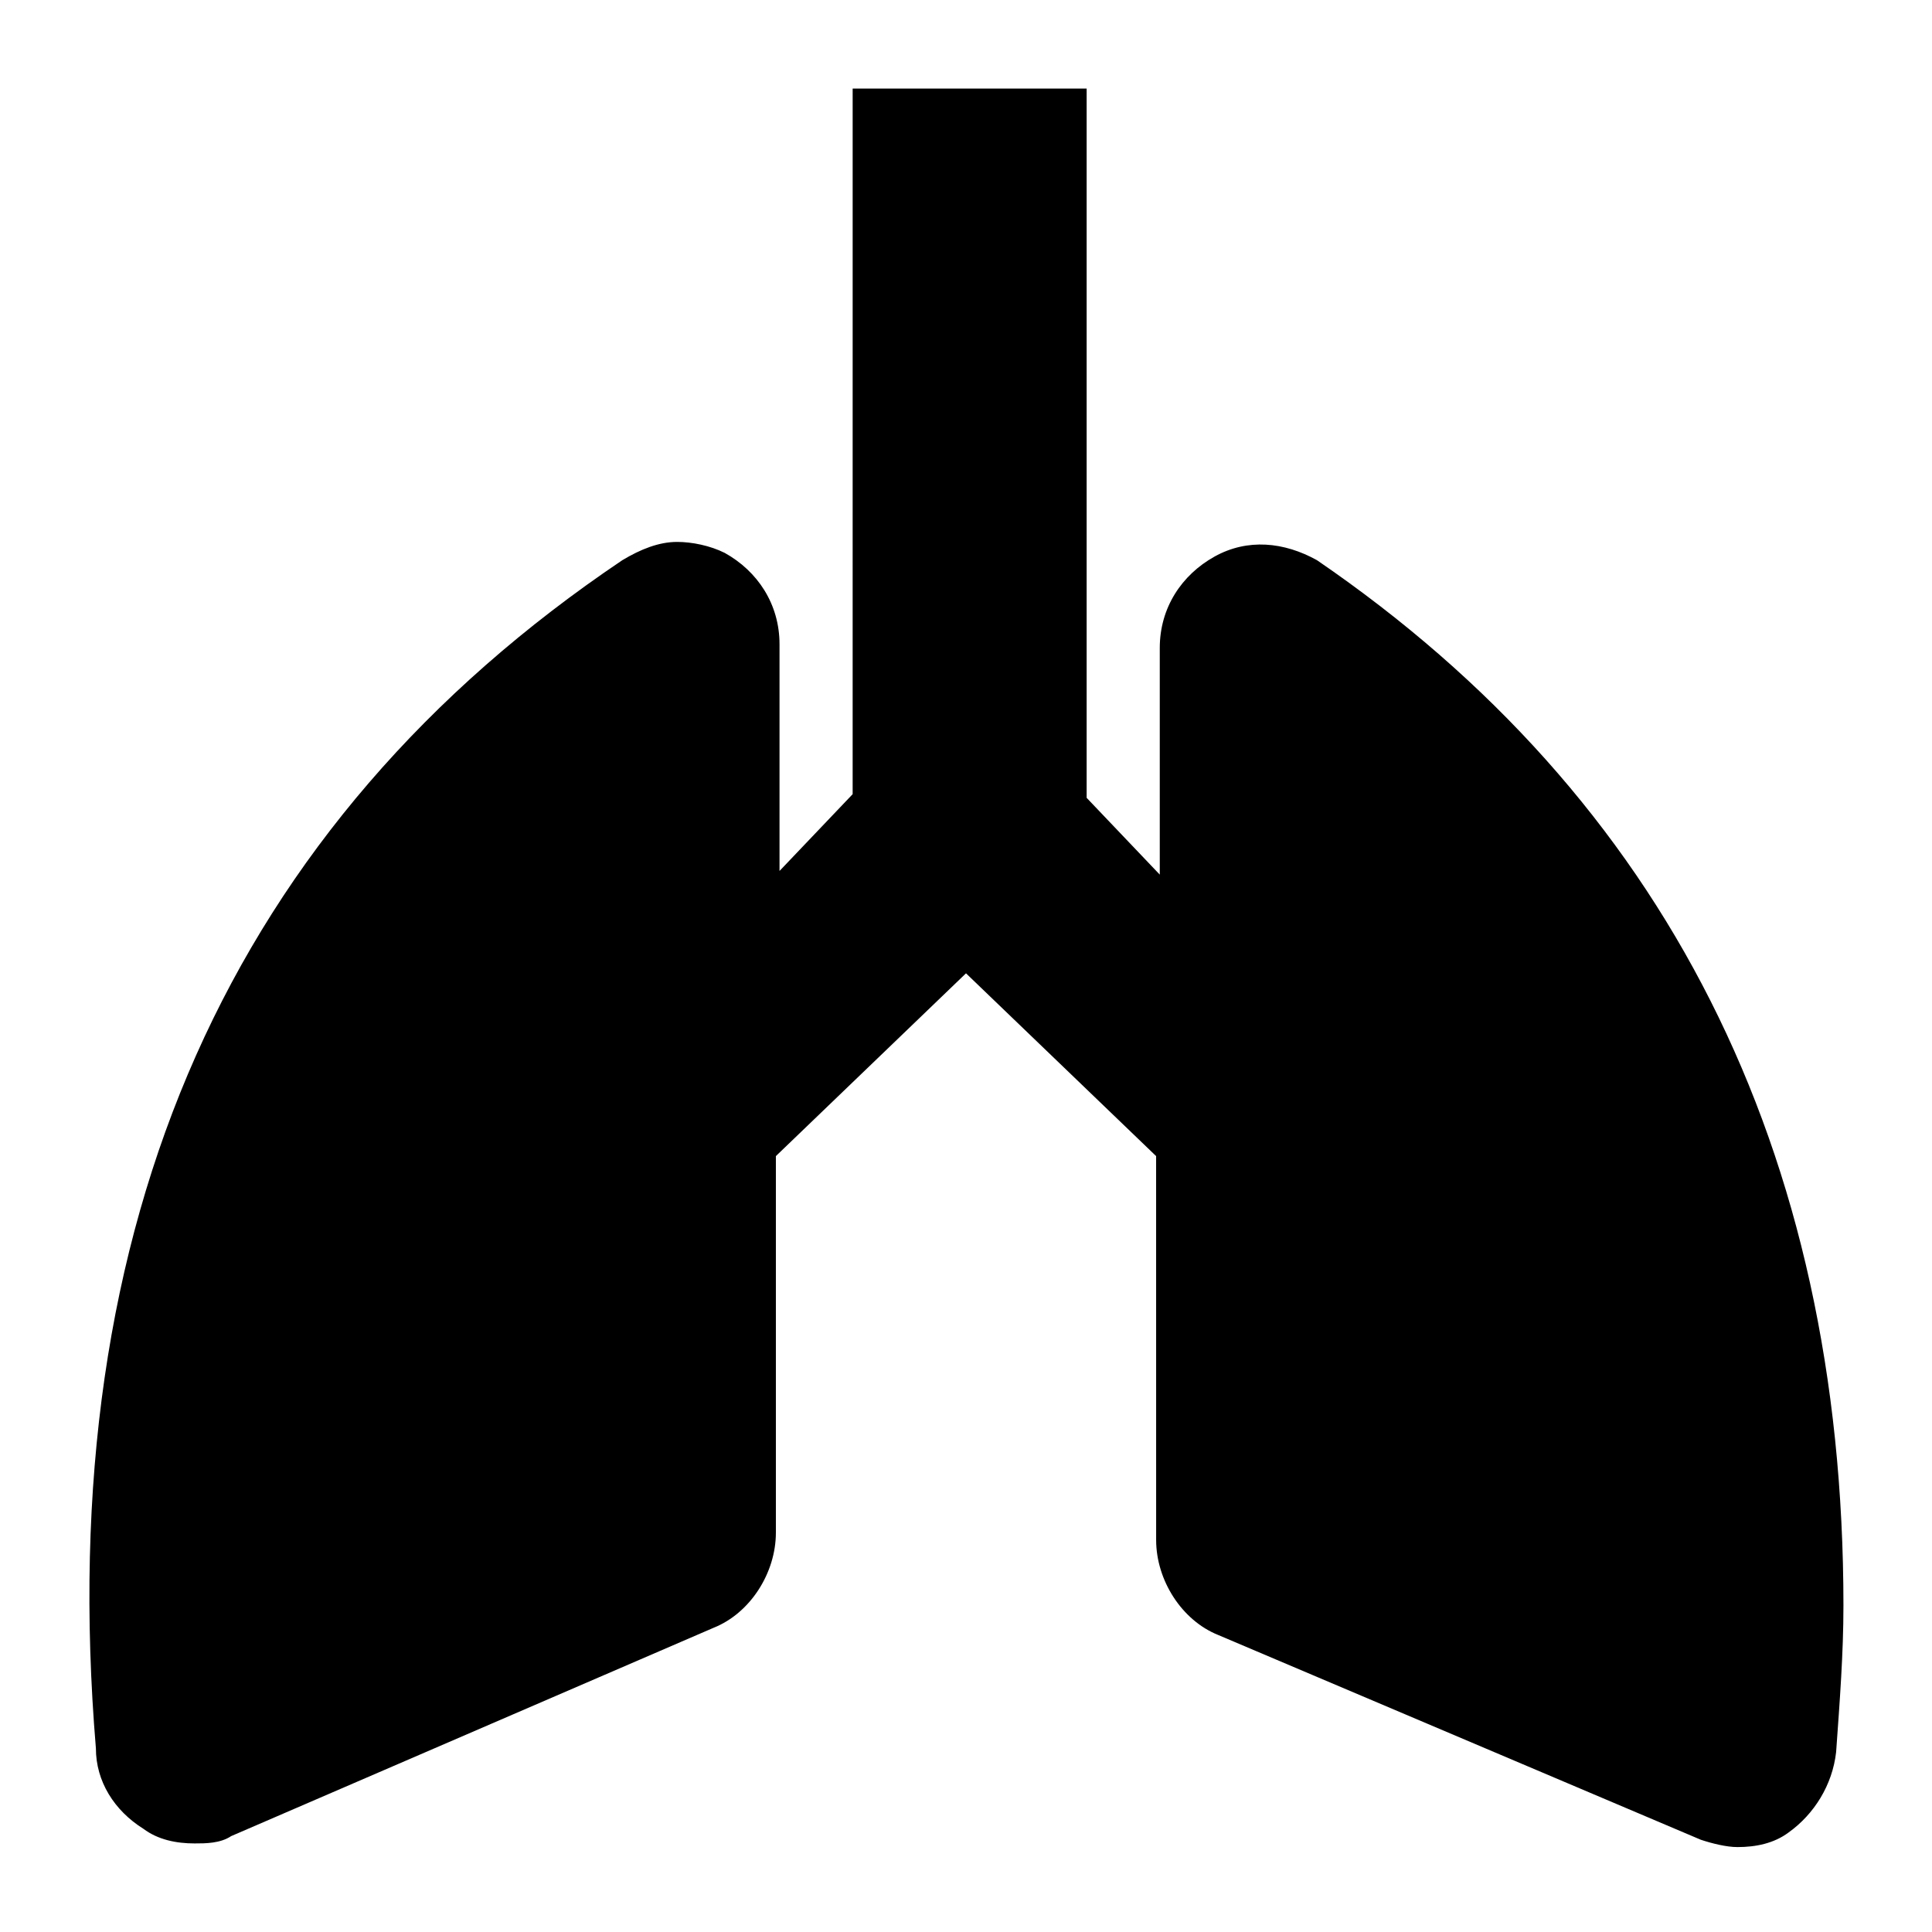 <?xml version="1.0" encoding="UTF-8"?>
<!-- Uploaded to: ICON Repo, www.svgrepo.com, Generator: ICON Repo Mixer Tools -->
<svg fill="#000000" width="800px" height="800px" version="1.1" viewBox="144 144 512 512" xmlns="http://www.w3.org/2000/svg">
 <path d="m632.53 569.55c0 12.594-0.969 25.191-1.938 38.754-0.969 8.719-5.812 16.469-12.594 21.316-3.875 2.906-8.719 3.875-13.562 3.875-2.906 0-6.781-0.969-9.688-1.938l-127.89-54.258c-9.688-3.875-16.469-14.531-16.469-25.191l-0.008-101.73-50.383-48.441-50.383 48.441v99.793c0 10.656-6.781 21.316-16.469 25.191l-127.89 55.227c-2.906 1.938-6.781 1.938-9.688 1.938-4.844 0-9.688-0.969-13.562-3.875-7.75-4.844-12.594-12.594-12.594-21.316-11.633-139.52 35.844-245.12 139.51-314.88 4.844-2.906 9.688-4.844 14.531-4.844 3.875 0 8.719 0.969 12.594 2.906 8.719 4.844 14.531 13.562 14.531 24.223v60.07l19.379-20.348 0.004-186.99h62.008v187.96l19.379 20.348v-60.07c0-10.656 5.812-19.379 14.531-24.223s18.41-3.875 27.129 0.969c92.039 62.973 139.52 155.98 139.52 277.09z"/>
</svg>